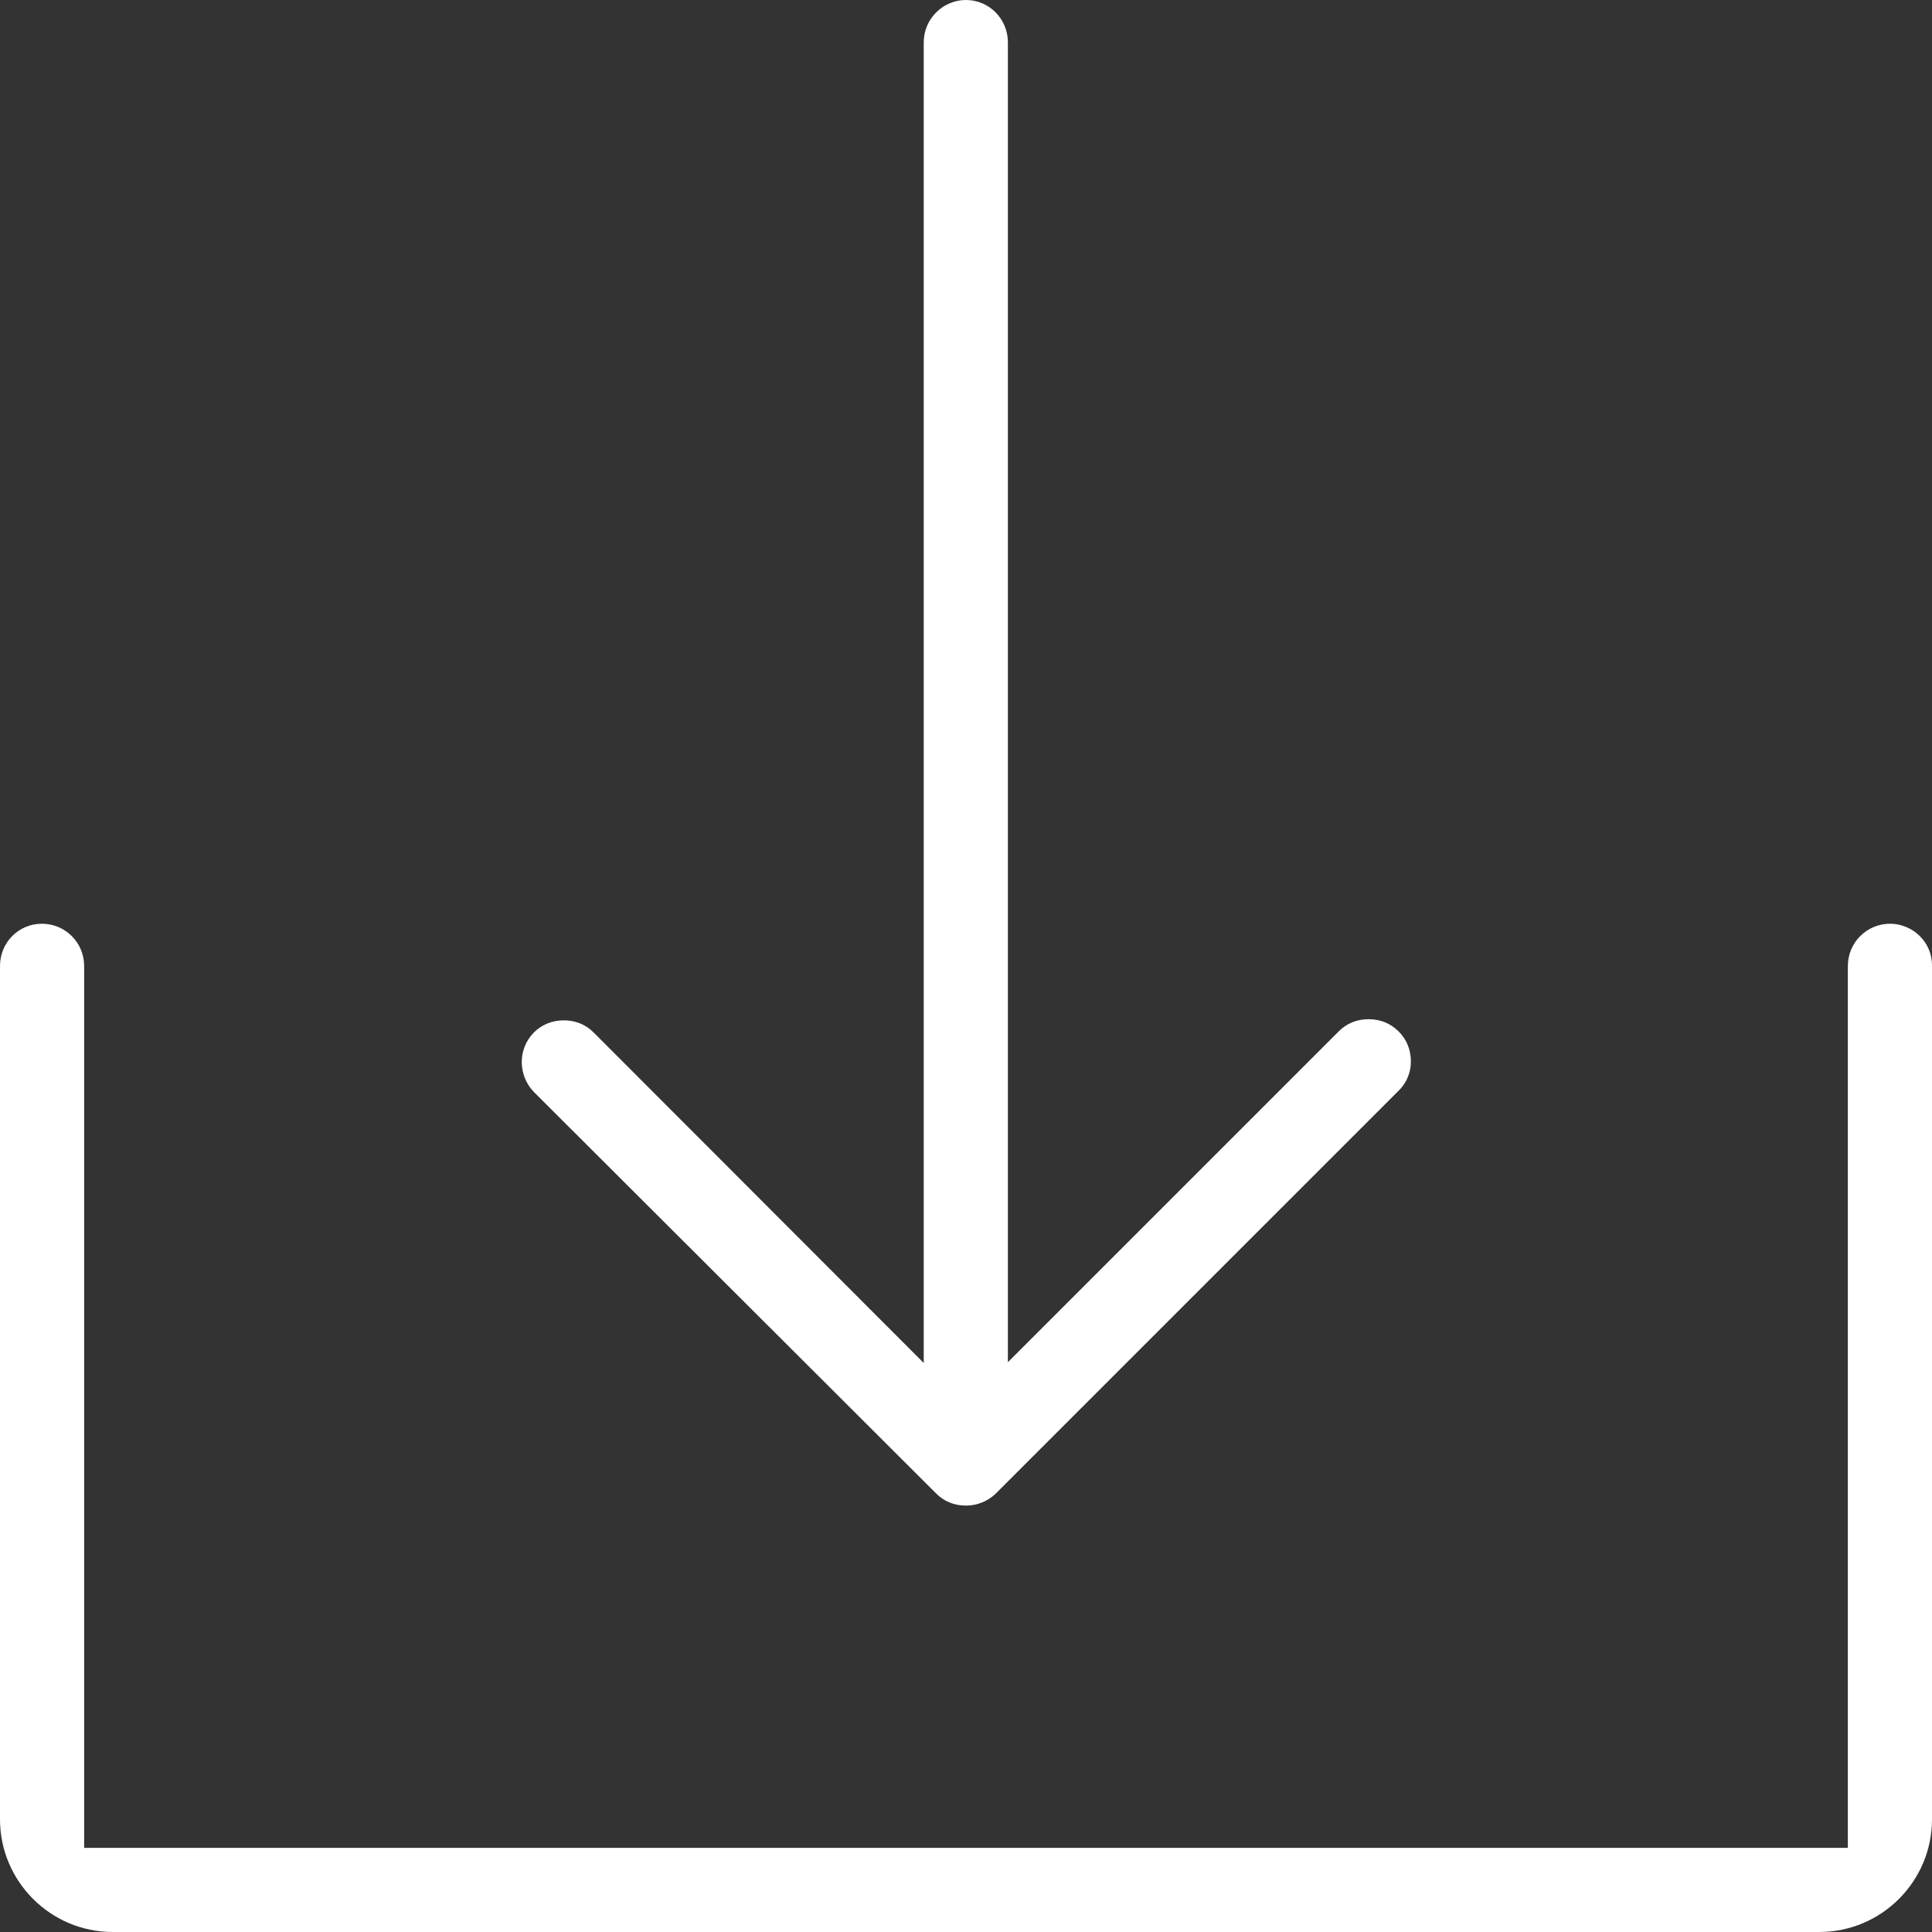 <?xml version="1.0" encoding="utf-8"?>
<!-- Generator: Adobe Illustrator 26.2.1, SVG Export Plug-In . SVG Version: 6.00 Build 0)  -->
<svg version="1.1" xmlns="http://www.w3.org/2000/svg" xmlns:xlink="http://www.w3.org/1999/xlink" x="0px" y="0px" width="512px"
	 height="512px" viewBox="0 0 512 512" style="enable-background:new 0 0 512 512;" xml:space="preserve">
<rect x="0" y="0" width="512" height="512" fill="#333333" stroke="none"/>
<style type="text/css">
	.st0{fill:#FFFFFF;}
</style>
<g id="Ebene_2">
</g>
<g id="Ebene_1">
	<g>
		<path class="st0" d="M248.1,395.8c2.1,2.1,4.8,3.2,7.9,3.2c3,0,5.9-1.2,8-3.3l106.6-106.6c2.1-2,3.3-4.8,3.3-7.8
			c0-3-1.1-5.9-3.3-8c-2.1-2.1-4.8-3.2-7.9-3.2s-5.8,1.1-7.9,3.2L267.1,361V11.2C267.1,5,262.1,0,256,0s-11.2,5-11.2,11.2v350
			l-87.5-87.6c-2.1-2.1-4.8-3.2-7.9-3.2c-3,0-5.8,1.1-7.9,3.2c-4.3,4.3-4.3,11.4,0,15.8L248.1,395.8z"/>
		<path class="st0" d="M508.8,248.1c-2.1-2.1-5-3.3-7.9-3.3c-6.2,0-11.2,5-11.2,11.2v233.7H22.3V256c0-6.2-5-11.2-11.2-11.2
			S0,249.8,0,256v226.1C0,498.6,13.4,512,29.9,512h452.2c16.5,0,29.9-13.4,29.9-29.9V255.9C512,252.9,510.9,250.2,508.8,248.1z"/>
	</g>
</g>
</svg>
